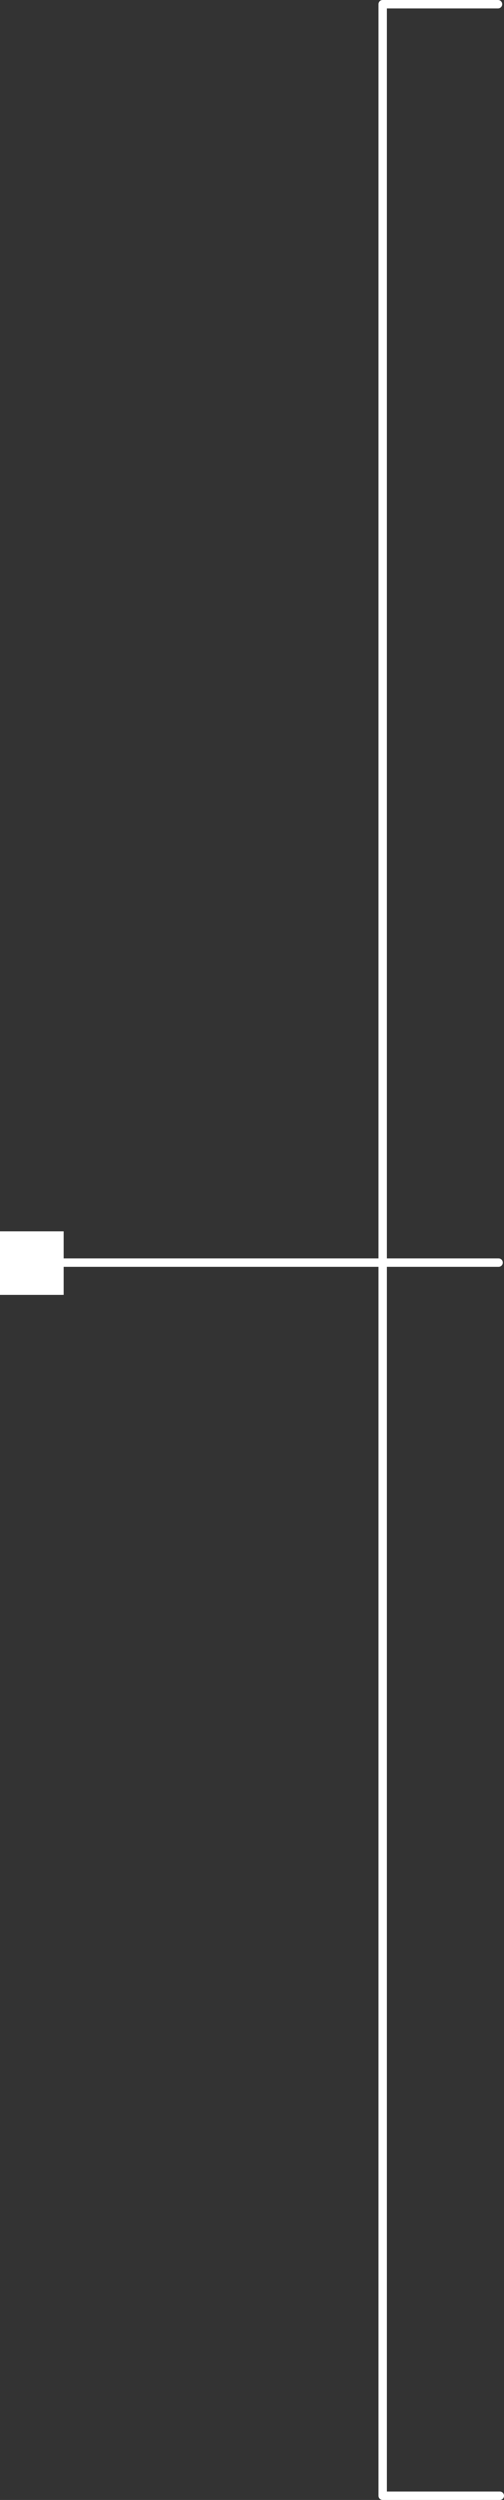 <svg preserveAspectRatio="none" xmlns="http://www.w3.org/2000/svg" width="83.9" height="415.4" viewBox="0 0 83.9 415.4"><rect x="0" y="0" width="83.9" height="415.4" fill="#333333" stroke="none"/><defs><style>.a{fill:#fff;}.b{fill:#fff;}</style></defs><title>slide_arw_left-hover</title><path class="a" d="M83.2,415.4H63.7a.7.7,0,0,1-.7-.7h0V.7a.7.7,0,0,1,.7-.7H82.9a.7.7,0,0,1,0,1.4H64.4V414H83.2a.7.7,0,0,1,0,1.4Z" transform="translate(0 0)"/><path class="a" d="M83,210.5H5.3a.7.7,0,0,1,0-1.4H83a.7.7,0,0,1,0,1.4Z" transform="translate(0 0)"/><rect class="b" y="204.6" width="10.6" height="10.56"/></svg>